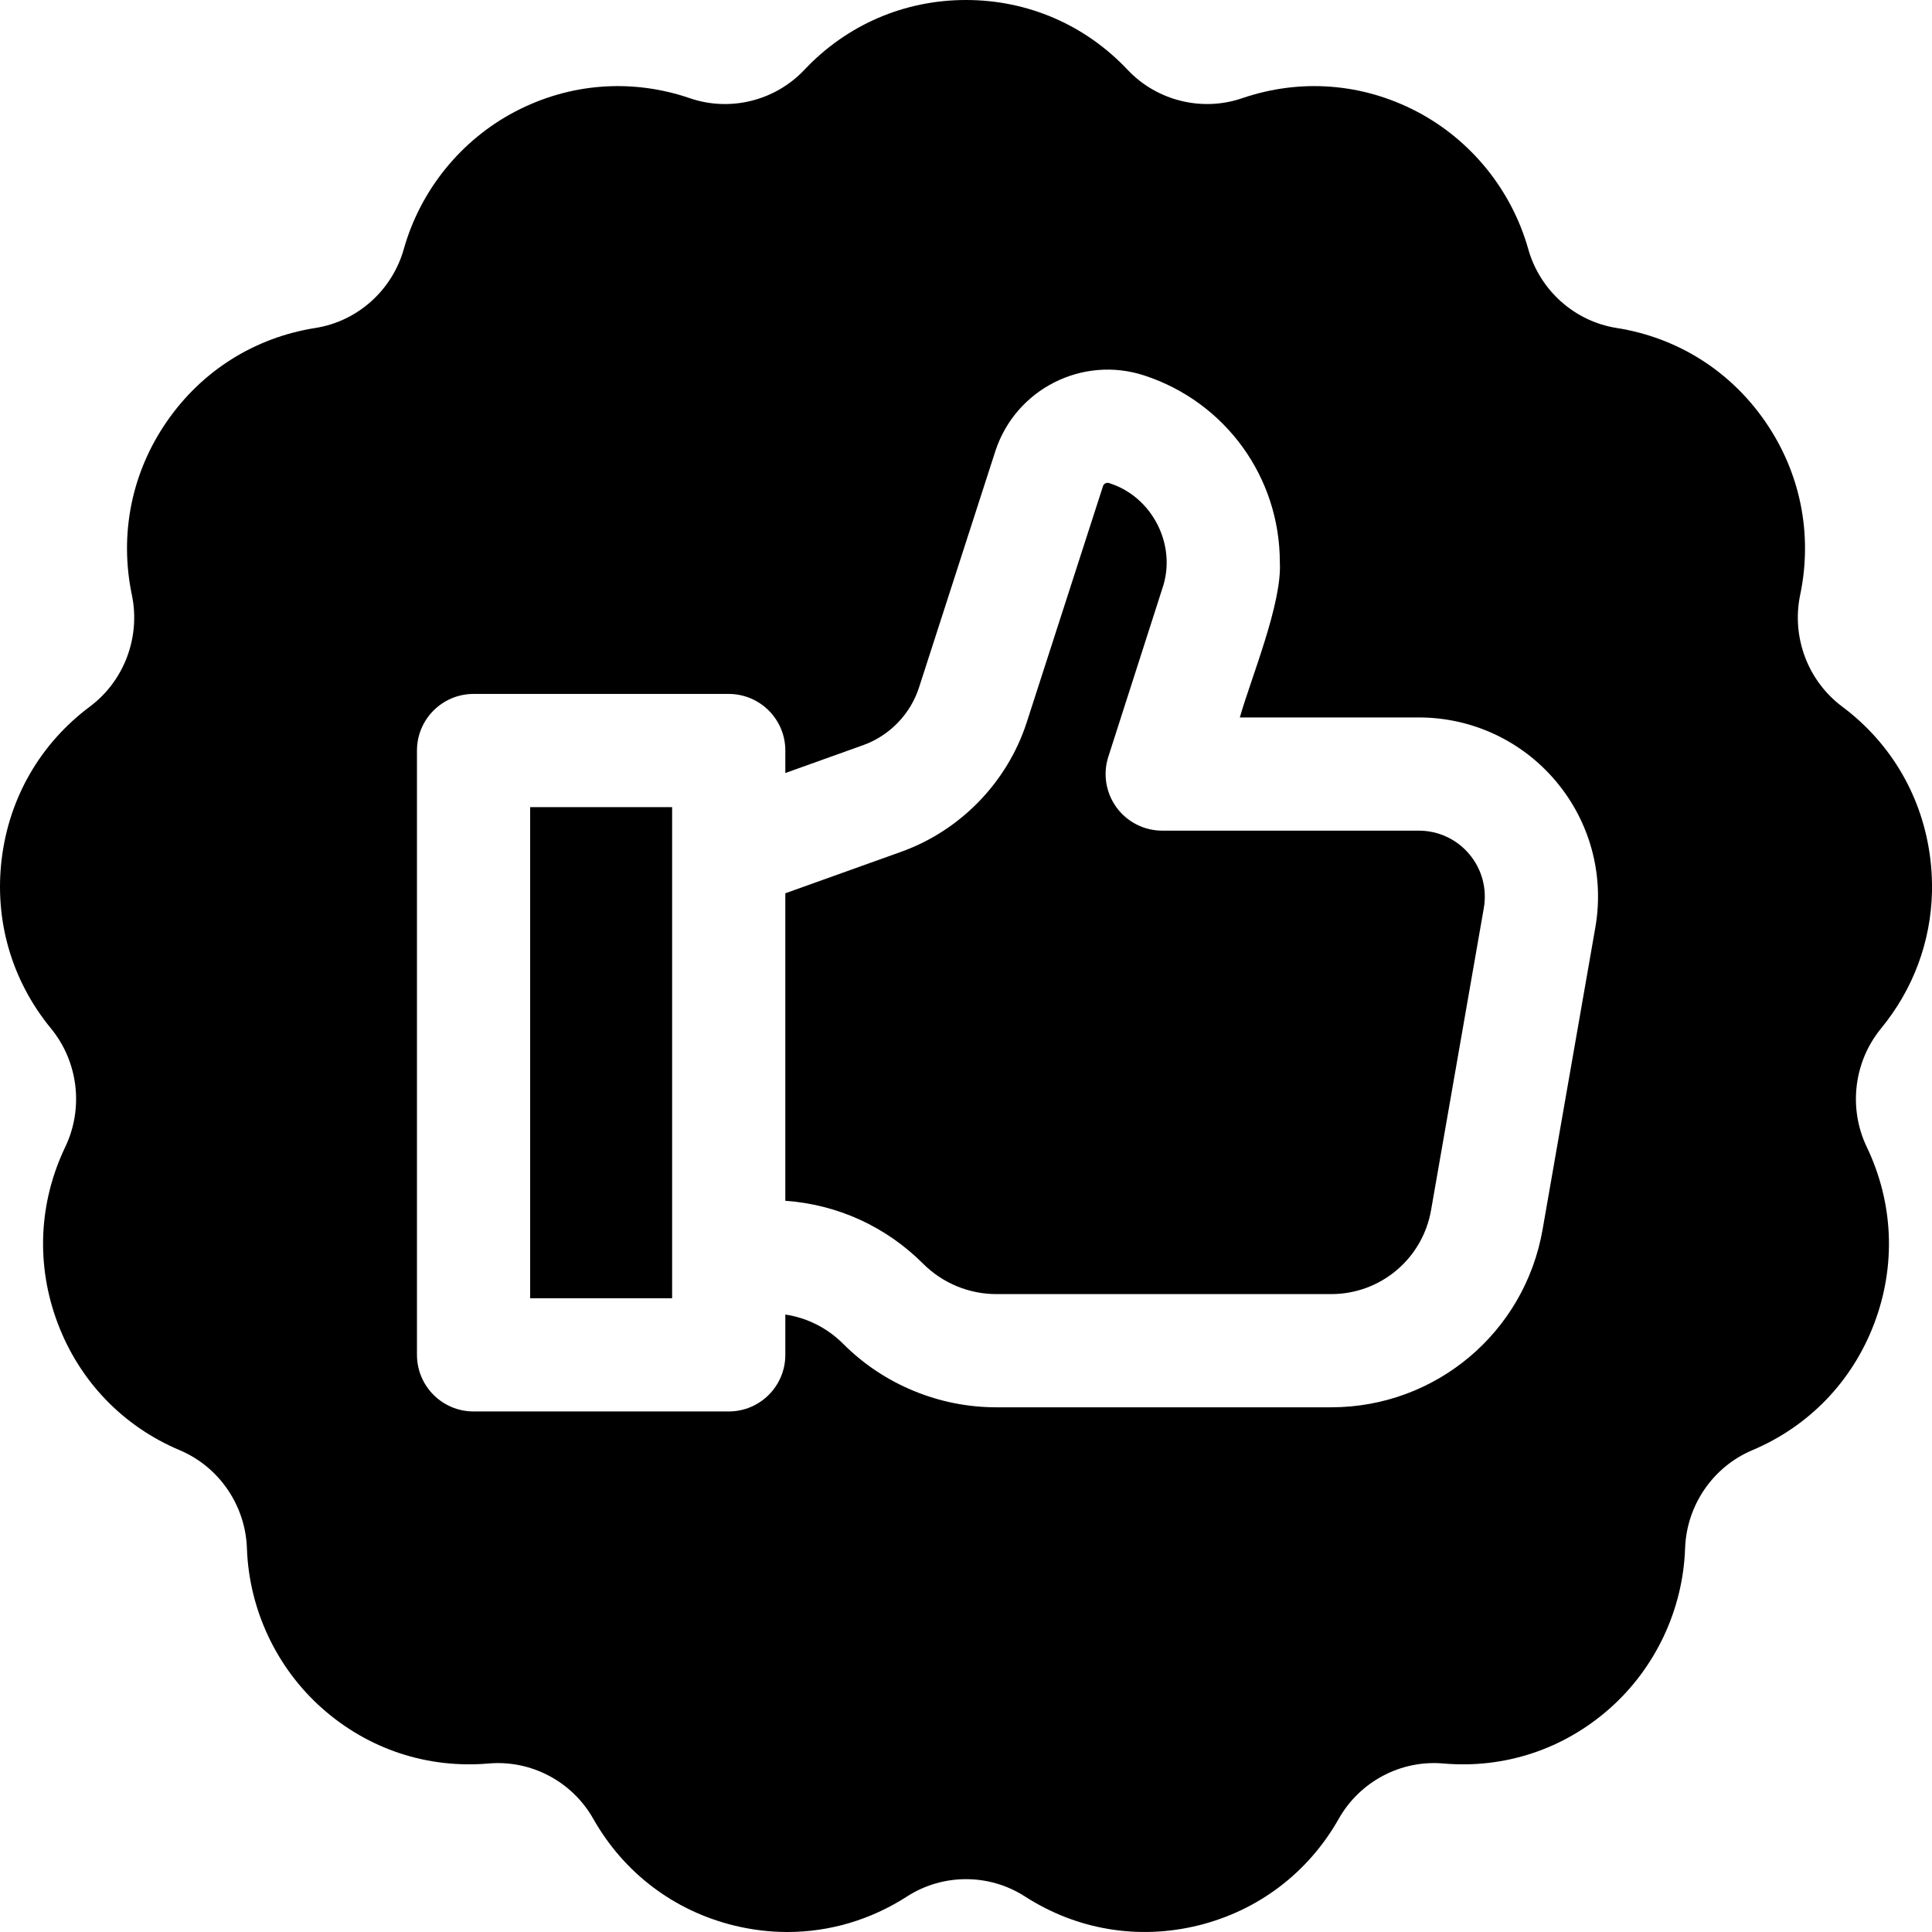 <svg id="Capa_1" enable-background="new 0 0 512 512" height="512" viewBox="0 0 512 512" width="512" xmlns="http://www.w3.org/2000/svg"><g><path d="m140.498 213.9h37.62v130.15h-37.62z"/><path d="m389.389 226.37c3.33 3.96 4.73 9.16 3.84 14.26l-13.98 80.06c-2.25 12.9-13.39 22.26-26.48 22.26h-88.7c-3.62 0-7.16-.71-10.51-2.09-3.36-1.4-6.36-3.4-8.92-5.96-9.88-9.88-22.72-15.7-36.52-16.68v-81.49l30.77-11.02c15.61-5.61 28.01-18.36 33.17-34.17l20.25-62.71c.22-.67.93-1.03 1.61-.81 11.504 3.594 18.061 16.547 14.11 27.95l-14.31 44.57c-1.47 4.56-.66 9.55 2.16 13.42 2.82 3.88 7.33 6.17 12.12 6.17h68c5.18 0 10.06 2.27 13.39 6.24z"/><path d="m512 236.29v-1.89c-.02-2.24-.16-4.49-.44-6.75-1.97-16.27-10.27-30.62-23.37-40.4-9.09-6.79-13.46-18.4-11.13-29.58 3.37-16.11.08-32.43-9.26-45.96-9.29-13.45-23.26-22.25-39.36-24.79-11.15-1.75-20.35-9.96-23.44-20.91-4.4-15.62-15.14-28.89-29.46-36.41-14.46-7.59-30.93-8.85-46.37-3.57-10.57 3.63-22.56.73-30.34-7.53-11.251-11.93-26.471-18.5-42.831-18.5s-31.58 6.57-42.83 18.5c-7.77 8.23-19.68 11.18-30.34 7.53-15.43-5.28-31.9-4.02-46.36 3.57-14.32 7.52-25.06 20.79-29.46 36.41-3.09 10.95-12.29 19.16-23.44 20.91-16.1 2.54-30.07 11.34-39.36 24.79-9.34 13.52-12.63 29.85-9.26 45.96 2.33 11.18-2.04 22.79-11.13 29.58-13.1 9.78-21.4 24.13-23.37 40.4-1.98 16.29 2.65 32.23 13.05 44.89 7.23 8.8 8.72 21.14 3.79 31.43-7.09 14.81-7.79 31.44-1.96 46.8 5.8 15.3 17.27 27.21 32.3 33.55 10.43 4.4 17.42 14.61 17.81 26.01.56 16.22 7.83 31.68 19.96 42.42 12.22 10.82 27.89 16 44.13 14.59 11.23-.97 22.1 4.77 27.69 14.65 8.1 14.31 21.32 24.34 37.23 28.27 4.73 1.16 9.5 1.74 14.22 1.74 11.14 0 22.06-3.2 31.71-9.42 9.48-6.11 21.76-6.11 31.24 0 13.75 8.86 30.06 11.58 45.93 7.68 15.91-3.93 29.14-13.96 37.24-28.27 5.59-9.88 16.46-15.63 27.69-14.65 16.24 1.42 31.91-3.77 44.13-14.59 12.13-10.74 19.4-26.21 19.96-42.42.39-11.4 7.38-21.61 17.81-26.01 15.03-6.34 26.5-18.25 32.3-33.55 5.83-15.36 5.13-31.99-1.96-46.8-4.93-10.29-3.44-22.63 3.79-31.43 8.551-10.41 13.201-23.03 13.491-36.25zm-89.22 9.5-13.98 80.06c-4.77 27.29-28.33 47.1-56.03 47.1h-88.7c-7.57 0-14.96-1.47-21.97-4.37-7.06-2.92-13.33-7.12-18.68-12.48-4.2-4.19-9.53-6.87-15.3-7.73v10.68c0 8.28-6.72 15-15 15h-67.62c-8.28 0-15-6.72-15-15v-160.15c0-8.28 6.72-15 15-15h67.62c8.28 0 15 6.72 15 15v5.96l20.64-7.39c6.96-2.5 12.47-8.18 14.76-15.19l20.26-62.73c5.37-16.44 23.06-25.4 39.45-20.05 21.49 7.02 35.94 26.92 35.94 49.52.62 10.875-7.644 30.686-10.6 41.11h47.43c14.06 0 27.32 6.17 36.36 16.94 9.05 10.76 12.84 24.88 10.42 38.72z"/></g></svg>